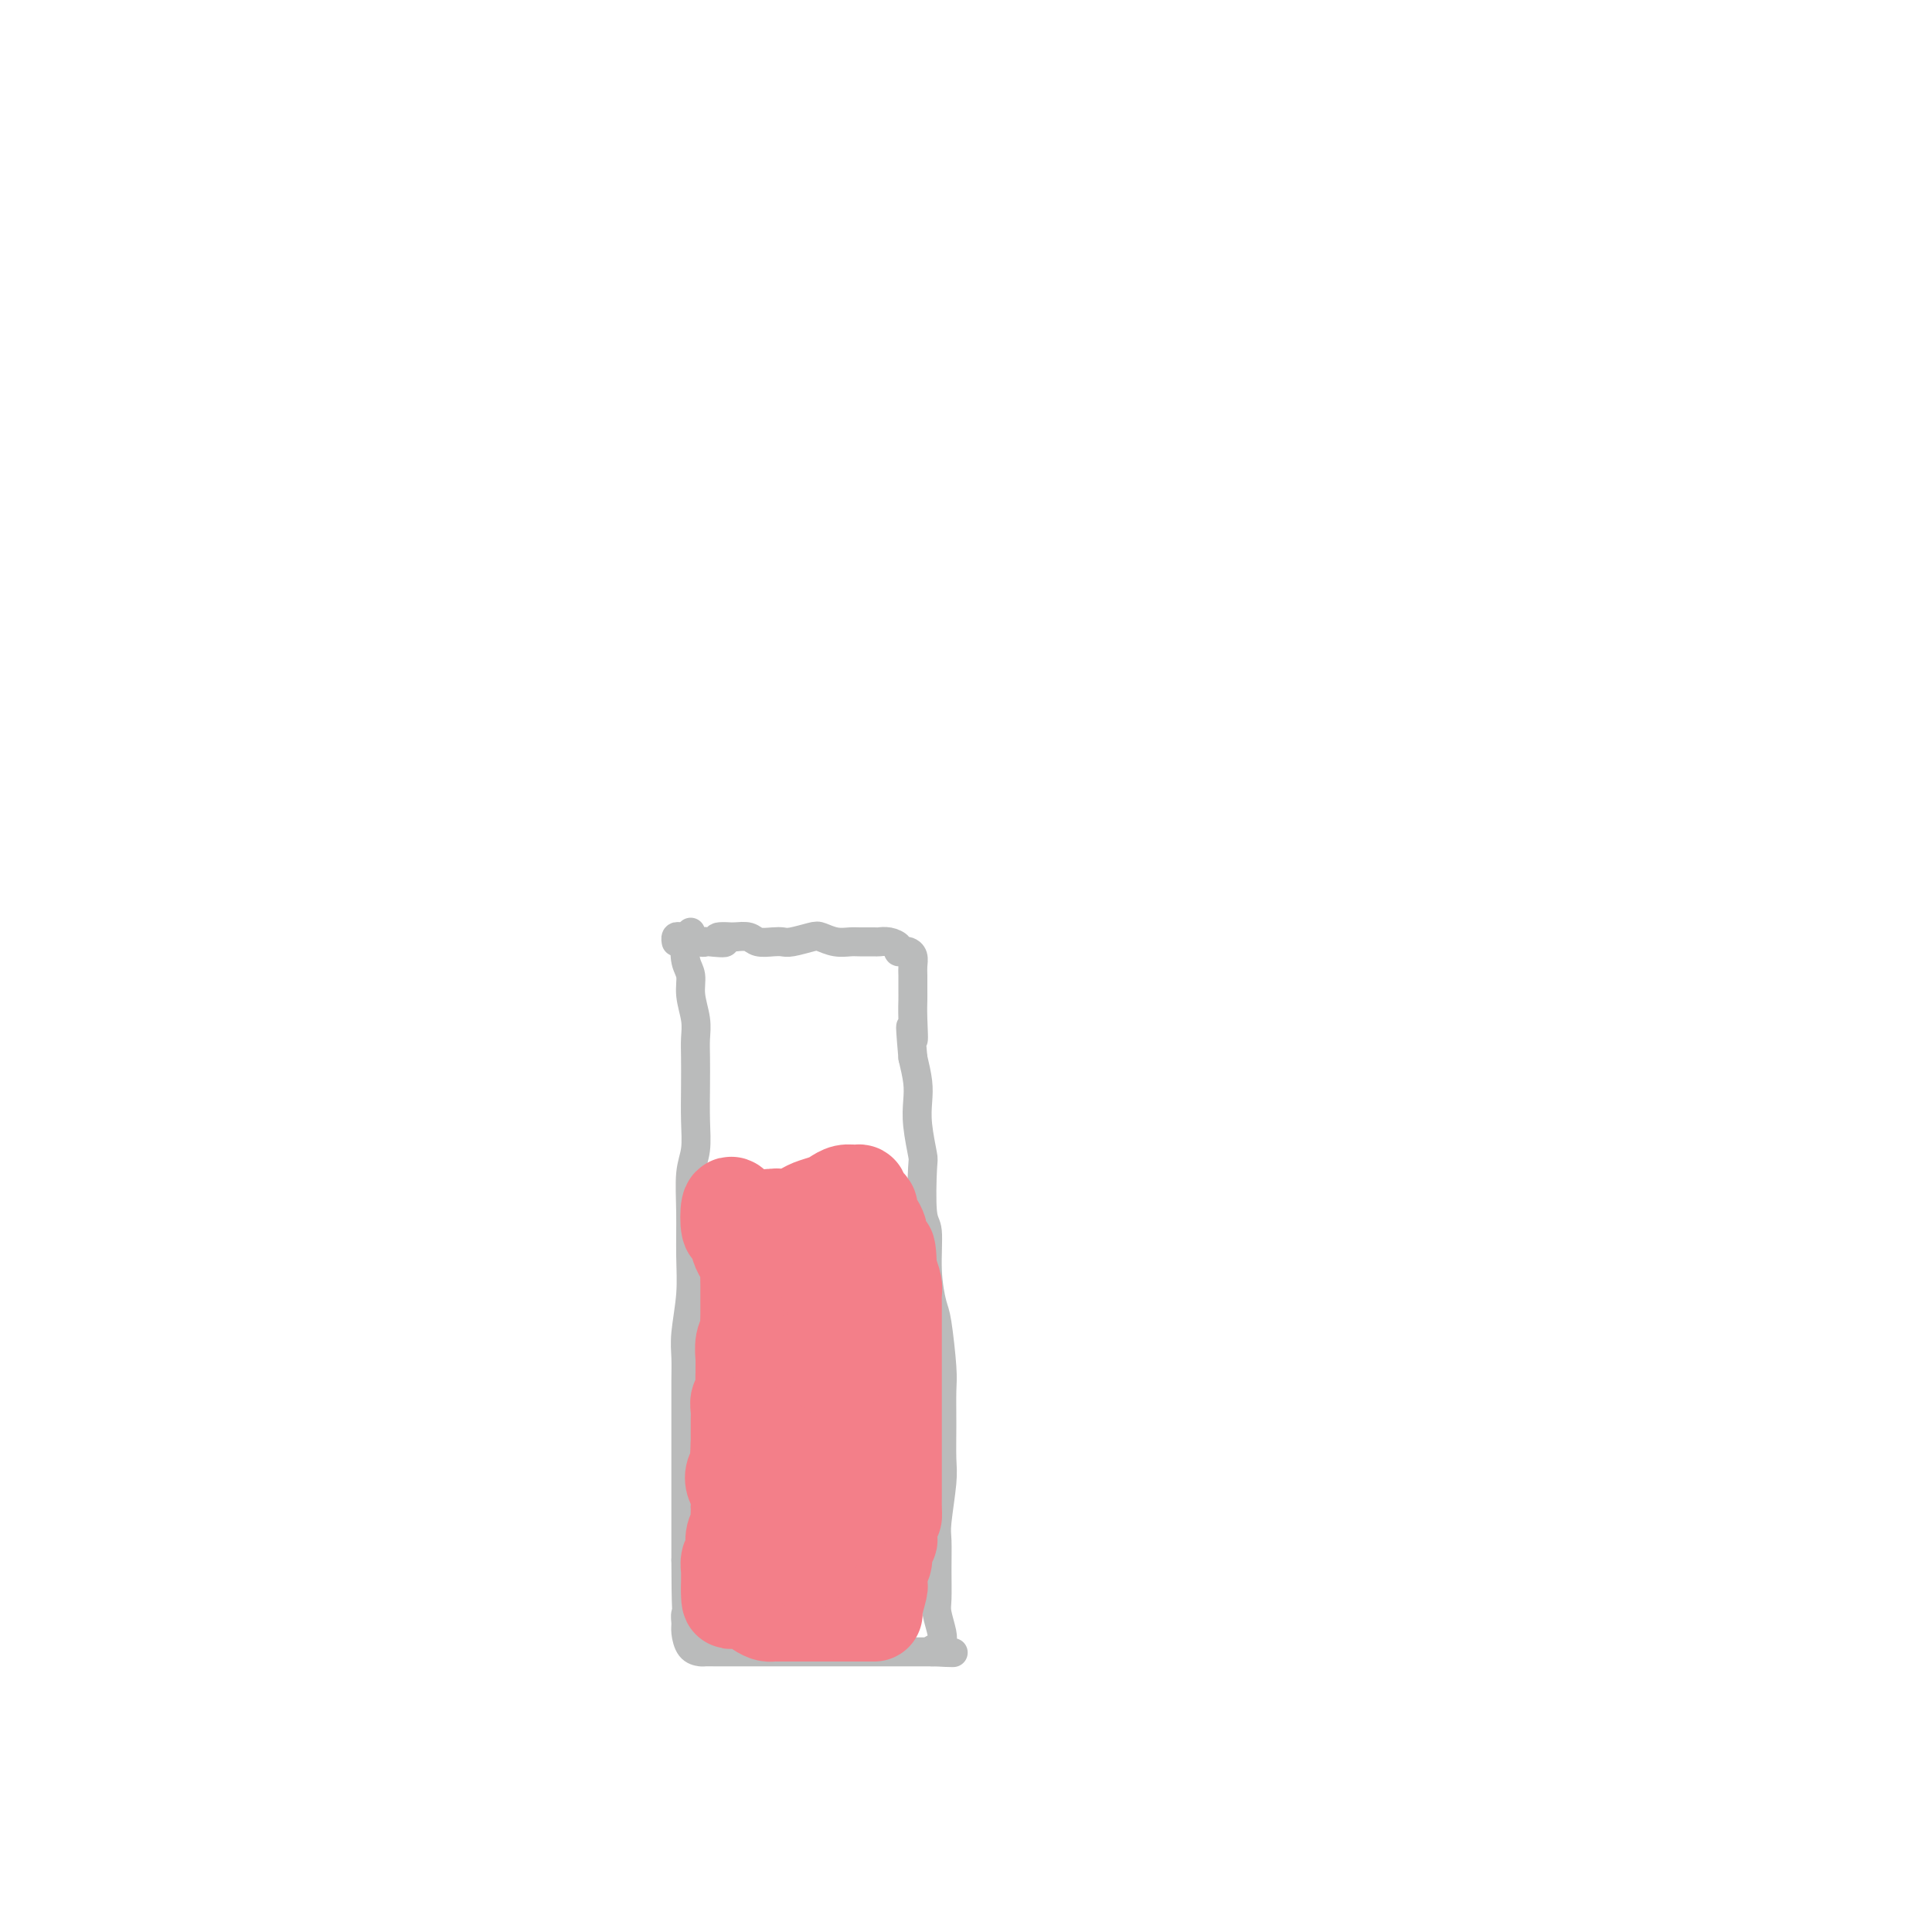 <svg viewBox='0 0 400 400' version='1.1' xmlns='http://www.w3.org/2000/svg' xmlns:xlink='http://www.w3.org/1999/xlink'><g fill='none' stroke='#BABBBB' stroke-width='6' stroke-linecap='round' stroke-linejoin='round'><path d='M143,193c-0.390,0.460 -0.780,0.920 -1,2c-0.220,1.080 -0.269,2.781 0,4c0.269,1.219 0.857,1.955 1,3c0.143,1.045 -0.158,2.398 0,4c0.158,1.602 0.774,3.452 1,5c0.226,1.548 0.062,2.794 0,4c-0.062,1.206 -0.020,2.371 0,4c0.020,1.629 0.020,3.724 0,6c-0.020,2.276 -0.058,4.735 0,7c0.058,2.265 0.213,4.335 0,6c-0.213,1.665 -0.793,2.924 -1,5c-0.207,2.076 -0.041,4.970 0,8c0.041,3.030 -0.041,6.195 0,9c0.041,2.805 0.207,5.249 0,8c-0.207,2.751 -0.788,5.809 -1,8c-0.212,2.191 -0.057,3.514 0,5c0.057,1.486 0.015,3.135 0,5c-0.015,1.865 -0.004,3.947 0,6c0.004,2.053 0.001,4.079 0,6c-0.001,1.921 -0.000,3.738 0,5c0.000,1.262 0.000,1.968 0,3c-0.000,1.032 -0.000,2.390 0,4c0.000,1.610 0.000,3.472 0,5c-0.000,1.528 -0.000,2.722 0,4c0.000,1.278 0.000,2.639 0,4'/><path d='M142,323c0.055,20.606 0.694,7.120 1,3c0.306,-4.120 0.280,1.127 0,4c-0.280,2.873 -0.814,3.372 -1,4c-0.186,0.628 -0.023,1.384 0,2c0.023,0.616 -0.095,1.093 0,2c0.095,0.907 0.402,2.243 1,3c0.598,0.757 1.488,0.935 2,1c0.512,0.065 0.645,0.017 1,0c0.355,-0.017 0.931,-0.005 2,0c1.069,0.005 2.630,0.001 4,0c1.370,-0.001 2.547,-0.000 4,0c1.453,0.000 3.181,0.000 5,0c1.819,-0.000 3.729,-0.000 5,0c1.271,0.000 1.902,0.000 3,0c1.098,-0.000 2.664,-0.000 4,0c1.336,0.000 2.441,0.000 4,0c1.559,-0.000 3.573,-0.000 5,0c1.427,0.000 2.266,0.000 3,0c0.734,-0.000 1.362,-0.000 2,0c0.638,0.000 1.284,0.000 2,0c0.716,-0.000 1.500,-0.000 2,0c0.500,0.000 0.714,0.000 1,0c0.286,-0.000 0.643,-0.000 1,0'/><path d='M193,342c7.977,0.204 2.918,0.213 1,0c-1.918,-0.213 -0.696,-0.648 0,-1c0.696,-0.352 0.866,-0.619 1,-1c0.134,-0.381 0.232,-0.875 0,-2c-0.232,-1.125 -0.795,-2.880 -1,-4c-0.205,-1.120 -0.051,-1.605 0,-3c0.051,-1.395 -0.000,-3.700 0,-6c0.000,-2.300 0.053,-4.594 0,-6c-0.053,-1.406 -0.211,-1.924 0,-4c0.211,-2.076 0.789,-5.712 1,-8c0.211,-2.288 0.053,-3.229 0,-5c-0.053,-1.771 -0.003,-4.372 0,-7c0.003,-2.628 -0.042,-5.283 0,-7c0.042,-1.717 0.170,-2.495 0,-5c-0.170,-2.505 -0.638,-6.737 -1,-9c-0.362,-2.263 -0.619,-2.558 -1,-4c-0.381,-1.442 -0.886,-4.031 -1,-7c-0.114,-2.969 0.162,-6.316 0,-8c-0.162,-1.684 -0.762,-1.703 -1,-4c-0.238,-2.297 -0.116,-6.872 0,-9c0.116,-2.128 0.224,-1.811 0,-3c-0.224,-1.189 -0.782,-3.886 -1,-6c-0.218,-2.114 -0.097,-3.646 0,-5c0.097,-1.354 0.171,-2.530 0,-4c-0.171,-1.470 -0.585,-3.235 -1,-5'/><path d='M189,219c-0.928,-10.623 -0.249,-5.182 0,-4c0.249,1.182 0.066,-1.896 0,-4c-0.066,-2.104 -0.017,-3.236 0,-4c0.017,-0.764 0.001,-1.161 0,-2c-0.001,-0.839 0.011,-2.120 0,-3c-0.011,-0.880 -0.046,-1.359 0,-2c0.046,-0.641 0.171,-1.442 0,-2c-0.171,-0.558 -0.640,-0.871 -1,-1c-0.360,-0.129 -0.611,-0.073 -1,0c-0.389,0.073 -0.914,0.163 -1,0c-0.086,-0.163 0.268,-0.580 0,-1c-0.268,-0.420 -1.159,-0.845 -2,-1c-0.841,-0.155 -1.631,-0.041 -2,0c-0.369,0.041 -0.316,0.007 -1,0c-0.684,-0.007 -2.107,0.011 -3,0c-0.893,-0.011 -1.258,-0.052 -2,0c-0.742,0.052 -1.862,0.196 -3,0c-1.138,-0.196 -2.296,-0.732 -3,-1c-0.704,-0.268 -0.955,-0.267 -2,0c-1.045,0.267 -2.884,0.800 -4,1c-1.116,0.200 -1.509,0.067 -2,0c-0.491,-0.067 -1.080,-0.070 -2,0c-0.920,0.070 -2.171,0.211 -3,0c-0.829,-0.211 -1.237,-0.775 -2,-1c-0.763,-0.225 -1.882,-0.113 -3,0'/><path d='M152,194c-6.009,-0.393 -2.531,0.623 -2,1c0.531,0.377 -1.885,0.115 -3,0c-1.115,-0.115 -0.928,-0.083 -1,0c-0.072,0.083 -0.401,0.217 -1,0c-0.599,-0.217 -1.467,-0.787 -2,-1c-0.533,-0.213 -0.731,-0.071 -1,0c-0.269,0.071 -0.608,0.071 -1,0c-0.392,-0.071 -0.836,-0.211 -1,0c-0.164,0.211 -0.047,0.775 0,1c0.047,0.225 0.023,0.113 0,0'/></g>
<g fill='none' stroke='#F37F89' stroke-width='20' stroke-linecap='round' stroke-linejoin='round'><path d='M152,250c-0.399,-0.444 -0.798,-0.888 -1,0c-0.202,0.888 -0.208,3.107 0,4c0.208,0.893 0.630,0.461 1,1c0.370,0.539 0.688,2.049 1,3c0.312,0.951 0.620,1.341 1,2c0.380,0.659 0.834,1.585 1,2c0.166,0.415 0.045,0.319 0,1c-0.045,0.681 -0.012,2.141 0,3c0.012,0.859 0.004,1.119 0,2c-0.004,0.881 -0.005,2.384 0,3c0.005,0.616 0.015,0.345 0,1c-0.015,0.655 -0.057,2.236 0,3c0.057,0.764 0.211,0.712 0,1c-0.211,0.288 -0.789,0.915 -1,2c-0.211,1.085 -0.056,2.627 0,3c0.056,0.373 0.011,-0.424 0,0c-0.011,0.424 0.011,2.067 0,3c-0.011,0.933 -0.056,1.155 0,2c0.056,0.845 0.211,2.313 0,3c-0.211,0.687 -0.789,0.593 -1,1c-0.211,0.407 -0.057,1.315 0,2c0.057,0.685 0.015,1.146 0,2c-0.015,0.854 -0.004,2.101 0,3c0.004,0.899 0.002,1.449 0,2'/><path d='M153,299c-0.324,6.081 -0.136,2.784 0,2c0.136,-0.784 0.218,0.945 0,2c-0.218,1.055 -0.738,1.435 -1,2c-0.262,0.565 -0.266,1.316 0,2c0.266,0.684 0.803,1.300 1,2c0.197,0.700 0.054,1.482 0,2c-0.054,0.518 -0.018,0.771 0,1c0.018,0.229 0.019,0.434 0,1c-0.019,0.566 -0.058,1.495 0,2c0.058,0.505 0.213,0.587 0,1c-0.213,0.413 -0.793,1.156 -1,2c-0.207,0.844 -0.041,1.789 0,2c0.041,0.211 -0.041,-0.312 0,0c0.041,0.312 0.207,1.460 0,2c-0.207,0.540 -0.788,0.473 -1,1c-0.212,0.527 -0.057,1.647 0,2c0.057,0.353 0.015,-0.060 0,0c-0.015,0.060 -0.004,0.593 0,1c0.004,0.407 0.001,0.686 0,1c-0.001,0.314 -0.000,0.661 0,1c0.000,0.339 0.000,0.669 0,1'/><path d='M151,329c-0.087,4.659 0.694,1.305 1,0c0.306,-1.305 0.136,-0.562 0,0c-0.136,0.562 -0.237,0.942 0,1c0.237,0.058 0.813,-0.205 1,0c0.187,0.205 -0.013,0.878 0,1c0.013,0.122 0.241,-0.307 1,0c0.759,0.307 2.049,1.350 3,2c0.951,0.650 1.564,0.906 2,1c0.436,0.094 0.695,0.025 1,0c0.305,-0.025 0.655,-0.007 1,0c0.345,0.007 0.687,0.002 1,0c0.313,-0.002 0.599,-0.000 1,0c0.401,0.000 0.916,0.000 1,0c0.084,-0.000 -0.263,-0.000 0,0c0.263,0.000 1.135,0.000 2,0c0.865,-0.000 1.723,-0.000 2,0c0.277,0.000 -0.028,0.000 0,0c0.028,-0.000 0.389,-0.000 1,0c0.611,0.000 1.473,0.000 2,0c0.527,-0.000 0.719,-0.000 1,0c0.281,0.000 0.653,0.000 1,0c0.347,-0.000 0.671,-0.000 1,0c0.329,0.000 0.665,0.000 1,0'/><path d='M175,334c2.786,0.000 2.252,0.000 2,0c-0.252,-0.000 -0.221,-0.000 0,0c0.221,0.000 0.633,0.000 1,0c0.367,-0.000 0.691,-0.000 1,0c0.309,0.000 0.605,0.001 1,0c0.395,-0.001 0.891,-0.002 1,0c0.109,0.002 -0.168,0.008 0,-1c0.168,-1.008 0.781,-3.031 1,-4c0.219,-0.969 0.044,-0.883 0,-1c-0.044,-0.117 0.045,-0.437 0,-1c-0.045,-0.563 -0.222,-1.368 0,-2c0.222,-0.632 0.844,-1.089 1,-2c0.156,-0.911 -0.154,-2.275 0,-3c0.154,-0.725 0.772,-0.811 1,-1c0.228,-0.189 0.065,-0.483 0,-1c-0.065,-0.517 -0.033,-1.259 0,-2'/><path d='M184,316c0.691,-3.140 0.917,-1.991 1,-2c0.083,-0.009 0.022,-1.175 0,-2c-0.022,-0.825 -0.006,-1.308 0,-2c0.006,-0.692 0.002,-1.594 0,-2c-0.002,-0.406 -0.000,-0.318 0,-1c0.000,-0.682 0.000,-2.136 0,-3c-0.000,-0.864 -0.000,-1.137 0,-2c0.000,-0.863 0.000,-2.314 0,-3c-0.000,-0.686 -0.000,-0.607 0,-1c0.000,-0.393 0.000,-1.259 0,-2c-0.000,-0.741 -0.000,-1.357 0,-2c0.000,-0.643 0.000,-1.313 0,-2c-0.000,-0.687 -0.000,-1.391 0,-2c0.000,-0.609 0.000,-1.122 0,-2c-0.000,-0.878 -0.000,-2.122 0,-3c0.000,-0.878 0.000,-1.389 0,-2c-0.000,-0.611 -0.000,-1.322 0,-2c0.000,-0.678 0.000,-1.322 0,-2c-0.000,-0.678 -0.000,-1.389 0,-2c0.000,-0.611 0.001,-1.122 0,-2c-0.001,-0.878 -0.003,-2.125 0,-3c0.003,-0.875 0.011,-1.379 0,-2c-0.011,-0.621 -0.041,-1.360 0,-2c0.041,-0.640 0.155,-1.183 0,-2c-0.155,-0.817 -0.577,-1.909 -1,-3'/><path d='M184,263c-0.243,-8.314 -0.849,-2.598 -1,-1c-0.151,1.598 0.153,-0.923 0,-2c-0.153,-1.077 -0.763,-0.712 -1,-1c-0.237,-0.288 -0.101,-1.229 0,-2c0.101,-0.771 0.168,-1.373 0,-2c-0.168,-0.627 -0.571,-1.281 -1,-2c-0.429,-0.719 -0.885,-1.503 -1,-2c-0.115,-0.497 0.111,-0.707 0,-1c-0.111,-0.293 -0.557,-0.668 -1,-1c-0.443,-0.332 -0.881,-0.622 -1,-1c-0.119,-0.378 0.082,-0.844 0,-1c-0.082,-0.156 -0.449,-0.000 -1,0c-0.551,0.000 -1.288,-0.155 -2,0c-0.712,0.155 -1.400,0.619 -2,1c-0.600,0.381 -1.112,0.680 -2,1c-0.888,0.320 -2.154,0.661 -3,1c-0.846,0.339 -1.273,0.675 -2,1c-0.727,0.325 -1.753,0.637 -2,1c-0.247,0.363 0.284,0.777 0,1c-0.284,0.223 -1.382,0.257 -2,0c-0.618,-0.257 -0.754,-0.804 -1,-1c-0.246,-0.196 -0.602,-0.042 -1,0c-0.398,0.042 -0.838,-0.027 -1,0c-0.162,0.027 -0.046,0.151 0,1c0.046,0.849 0.023,2.425 0,4'/><path d='M159,257c-0.128,2.402 0.553,5.907 1,8c0.447,2.093 0.659,2.773 1,7c0.341,4.227 0.810,12.000 1,16c0.190,4.000 0.102,4.226 0,6c-0.102,1.774 -0.219,5.095 0,7c0.219,1.905 0.774,2.395 1,3c0.226,0.605 0.124,1.327 0,1c-0.124,-0.327 -0.270,-1.701 0,-3c0.270,-1.299 0.954,-2.521 1,-4c0.046,-1.479 -0.548,-3.215 0,-6c0.548,-2.785 2.238,-6.618 3,-9c0.762,-2.382 0.597,-3.313 1,-6c0.403,-2.687 1.374,-7.131 2,-9c0.626,-1.869 0.906,-1.164 1,-1c0.094,0.164 0.001,-0.212 0,1c-0.001,1.212 0.091,4.011 0,6c-0.091,1.989 -0.364,3.169 -1,8c-0.636,4.831 -1.635,13.312 -2,18c-0.365,4.688 -0.097,5.583 0,8c0.097,2.417 0.023,6.355 0,8c-0.023,1.645 0.004,0.998 0,1c-0.004,0.002 -0.040,0.654 0,1c0.040,0.346 0.154,0.384 0,-1c-0.154,-1.384 -0.577,-4.192 -1,-7'/><path d='M167,310c-0.140,-2.493 0.011,-5.724 0,-8c-0.011,-2.276 -0.185,-3.595 0,-5c0.185,-1.405 0.729,-2.895 1,-3c0.271,-0.105 0.269,1.176 0,3c-0.269,1.824 -0.804,4.191 -1,7c-0.196,2.809 -0.054,6.062 0,8c0.054,1.938 0.018,2.563 0,4c-0.018,1.437 -0.020,3.686 0,5c0.020,1.314 0.060,1.692 0,2c-0.060,0.308 -0.221,0.546 0,0c0.221,-0.546 0.822,-1.878 1,-3c0.178,-1.122 -0.068,-2.036 0,-4c0.068,-1.964 0.449,-4.980 1,-8c0.551,-3.020 1.271,-6.044 2,-9c0.729,-2.956 1.467,-5.845 2,-8c0.533,-2.155 0.860,-3.578 1,-4c0.140,-0.422 0.094,0.156 0,1c-0.094,0.844 -0.235,1.952 0,4c0.235,2.048 0.844,5.035 1,8c0.156,2.965 -0.143,5.909 0,8c0.143,2.091 0.729,3.328 1,4c0.271,0.672 0.227,0.778 0,0c-0.227,-0.778 -0.638,-2.440 -1,-5c-0.362,-2.560 -0.675,-6.017 -1,-10c-0.325,-3.983 -0.663,-8.491 -1,-13'/><path d='M173,284c-0.480,-6.472 -0.181,-8.651 0,-10c0.181,-1.349 0.244,-1.867 0,-3c-0.244,-1.133 -0.797,-2.882 -1,-3c-0.203,-0.118 -0.058,1.395 0,2c0.058,0.605 0.029,0.303 0,0'/></g>
</svg>